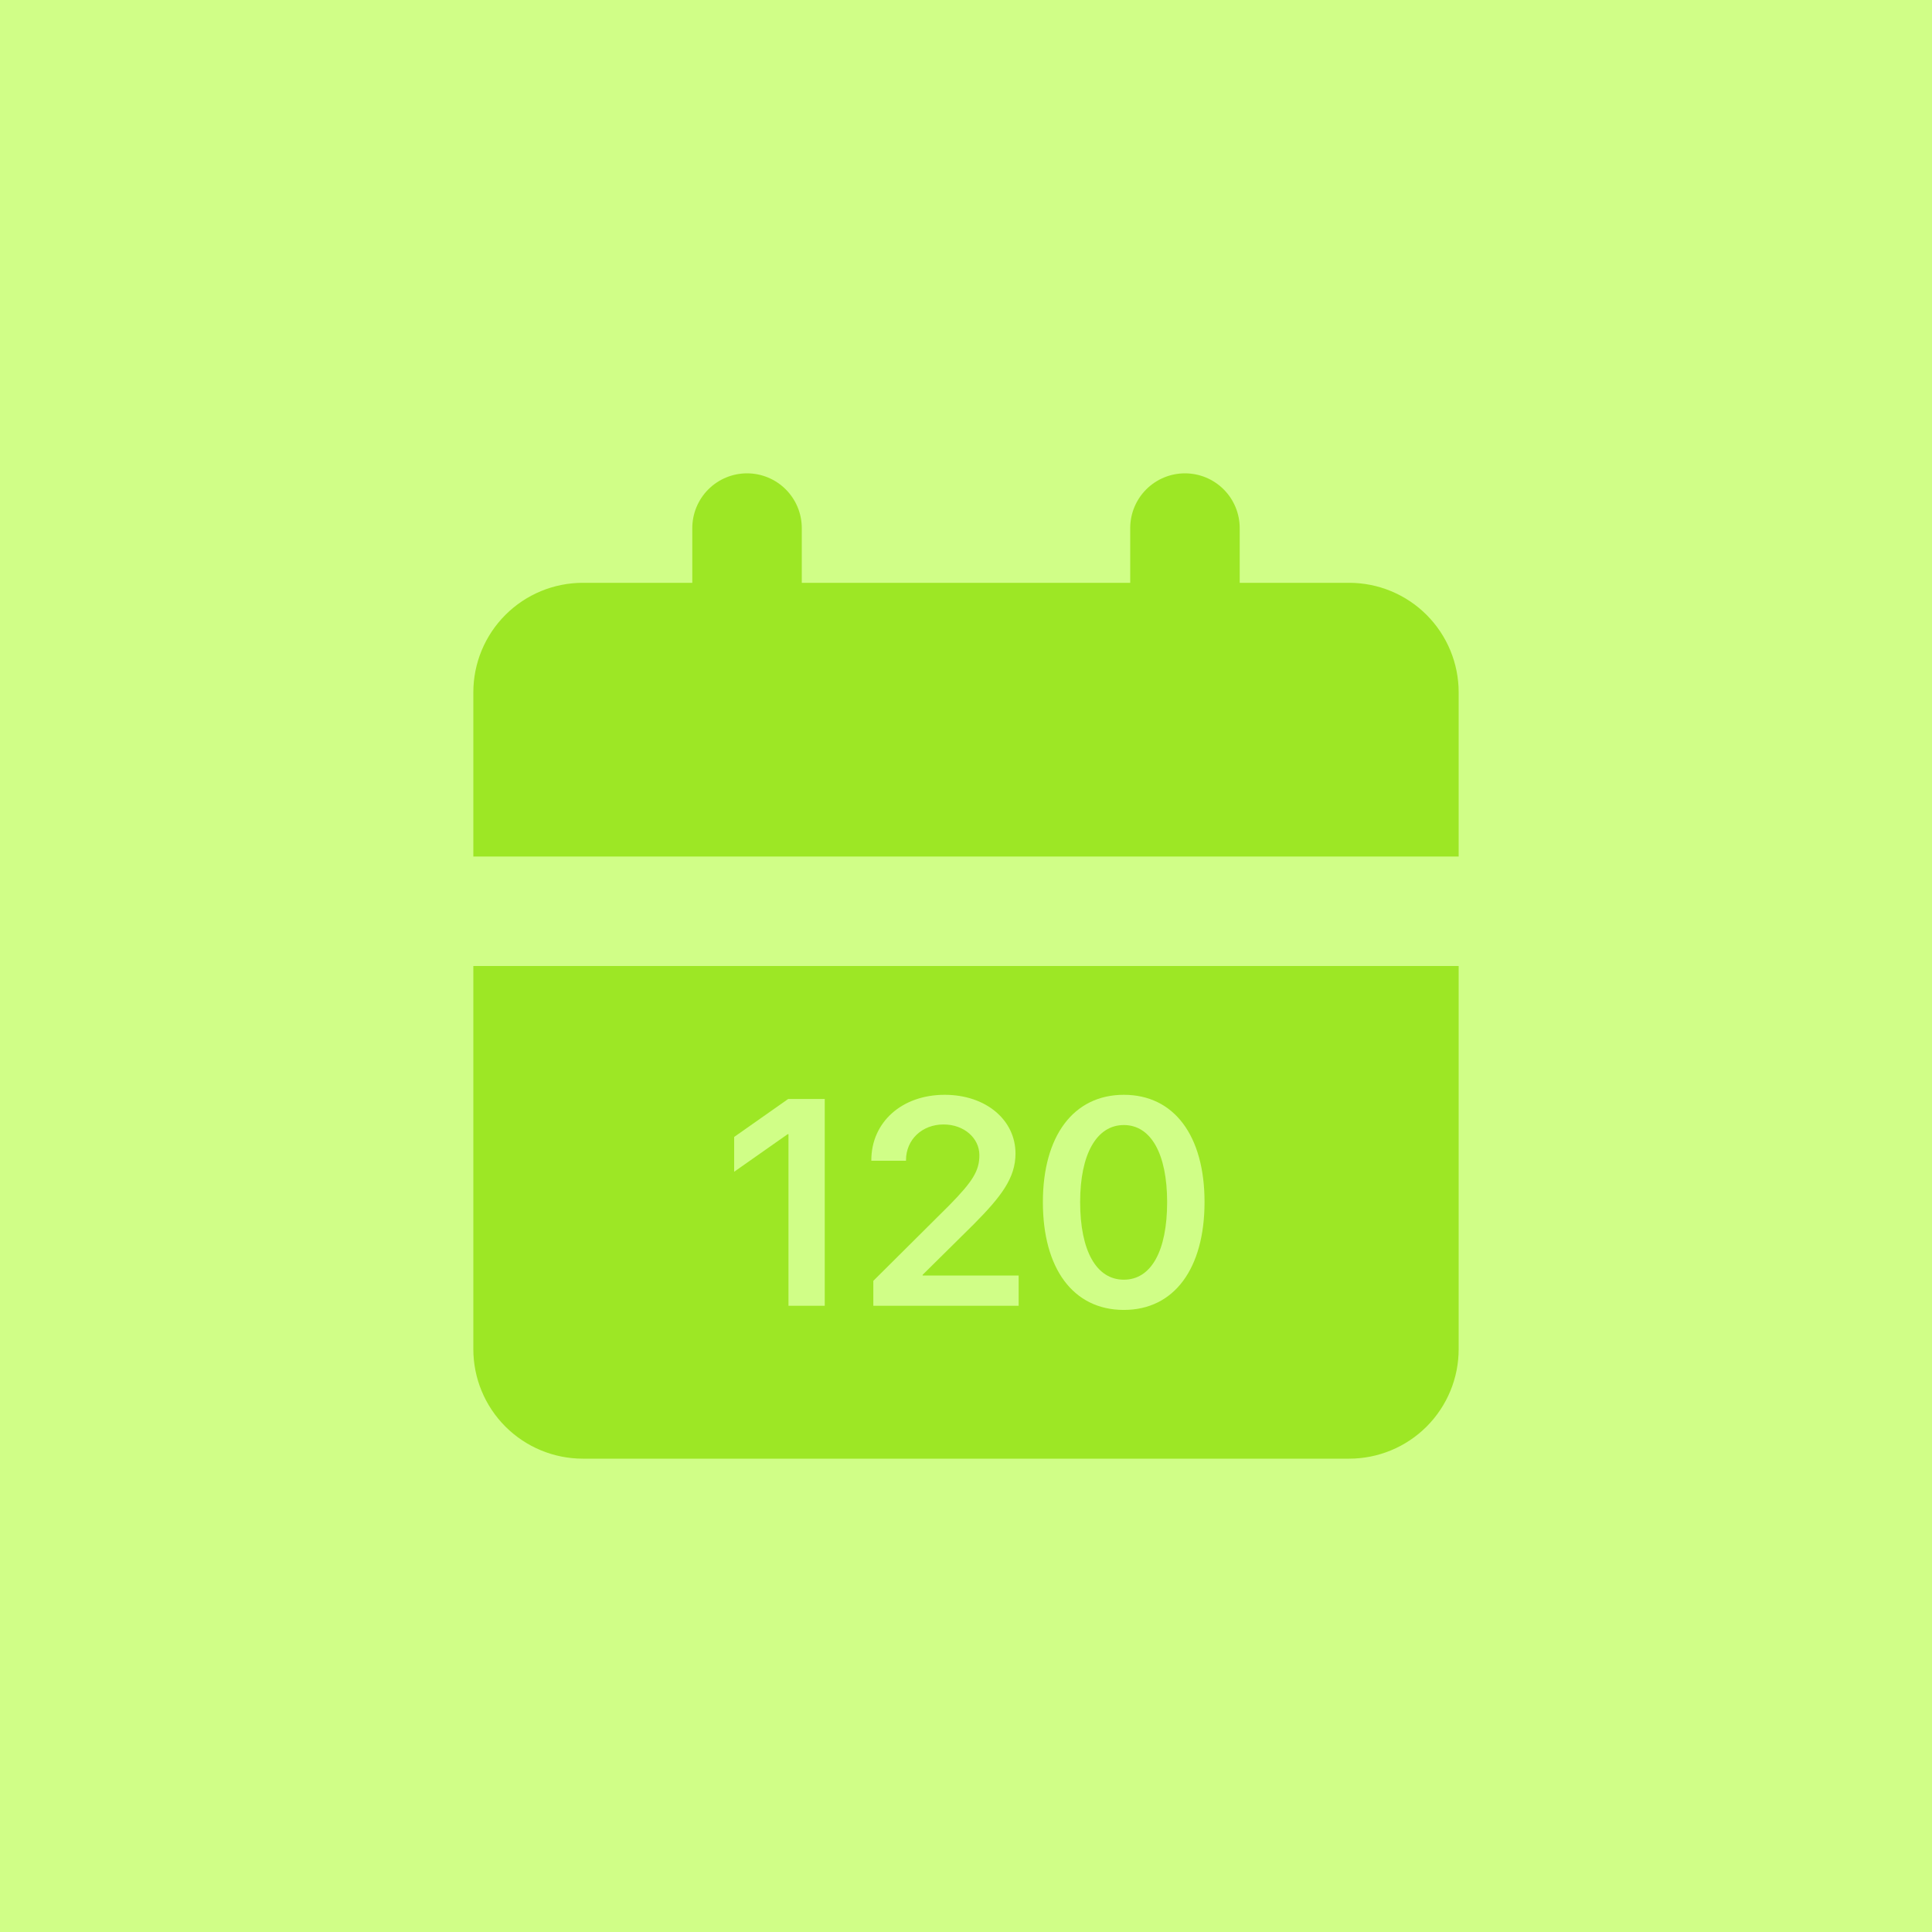 <svg width="150" height="150" viewBox="0 0 150 150" fill="none" xmlns="http://www.w3.org/2000/svg">
<rect width="150" height="150" fill="#D0FE87"/>
<path d="M113.25 75V104.75C113.25 107.004 112.354 109.166 110.76 110.76C109.166 112.354 107.004 113.25 104.75 113.25H45.25C42.996 113.25 40.834 112.354 39.24 110.76C37.645 109.166 36.75 107.004 36.75 104.75V75H113.25ZM92 36.75C93.127 36.75 94.208 37.198 95.005 37.995C95.802 38.792 96.25 39.873 96.25 41V45.25H104.75C107.004 45.25 109.166 46.145 110.76 47.74C112.354 49.334 113.25 51.496 113.25 53.75V66.5H36.75V53.75C36.75 51.496 37.645 49.334 39.24 47.74C40.834 46.145 42.996 45.25 45.25 45.25H53.75V41C53.75 39.873 54.198 38.792 54.995 37.995C55.792 37.198 56.873 36.75 58 36.75C59.127 36.75 60.208 37.198 61.005 37.995C61.802 38.792 62.25 39.873 62.25 41V45.25H87.75V41C87.75 39.873 88.198 38.792 88.995 37.995C89.792 37.198 90.873 36.75 92 36.75Z" fill="#9DE725"/>
<path d="M61.217 101.38V88.06H61.151L57 90.975V88.272L61.195 85.323H64.033V101.38H61.217Z" fill="#D0FE87"/>
<path d="M67.649 90.085C67.649 87.125 70.019 85 73.346 85C76.551 85 78.843 86.958 78.843 89.562C78.843 91.476 77.708 92.923 75.605 95.048L71.633 98.976V99.032H79.088V101.38H67.805V99.444L73.713 93.568C75.538 91.71 76.039 90.886 76.039 89.685C76.039 88.361 74.849 87.303 73.257 87.303C71.588 87.303 70.342 88.483 70.342 90.074V90.119H67.649V90.085Z" fill="#D0FE87"/>
<path d="M87.256 101.702C83.317 101.702 80.969 98.487 80.969 93.335C80.969 88.205 83.339 85 87.256 85C91.161 85 93.52 88.183 93.52 93.323C93.52 98.464 91.184 101.702 87.256 101.702ZM87.256 99.355C89.381 99.355 90.616 97.118 90.616 93.335C90.616 89.585 89.359 87.348 87.256 87.348C85.141 87.348 83.862 89.607 83.862 93.323C83.862 97.107 85.119 99.355 87.256 99.355Z" fill="#D0FE87"/>
</svg>
